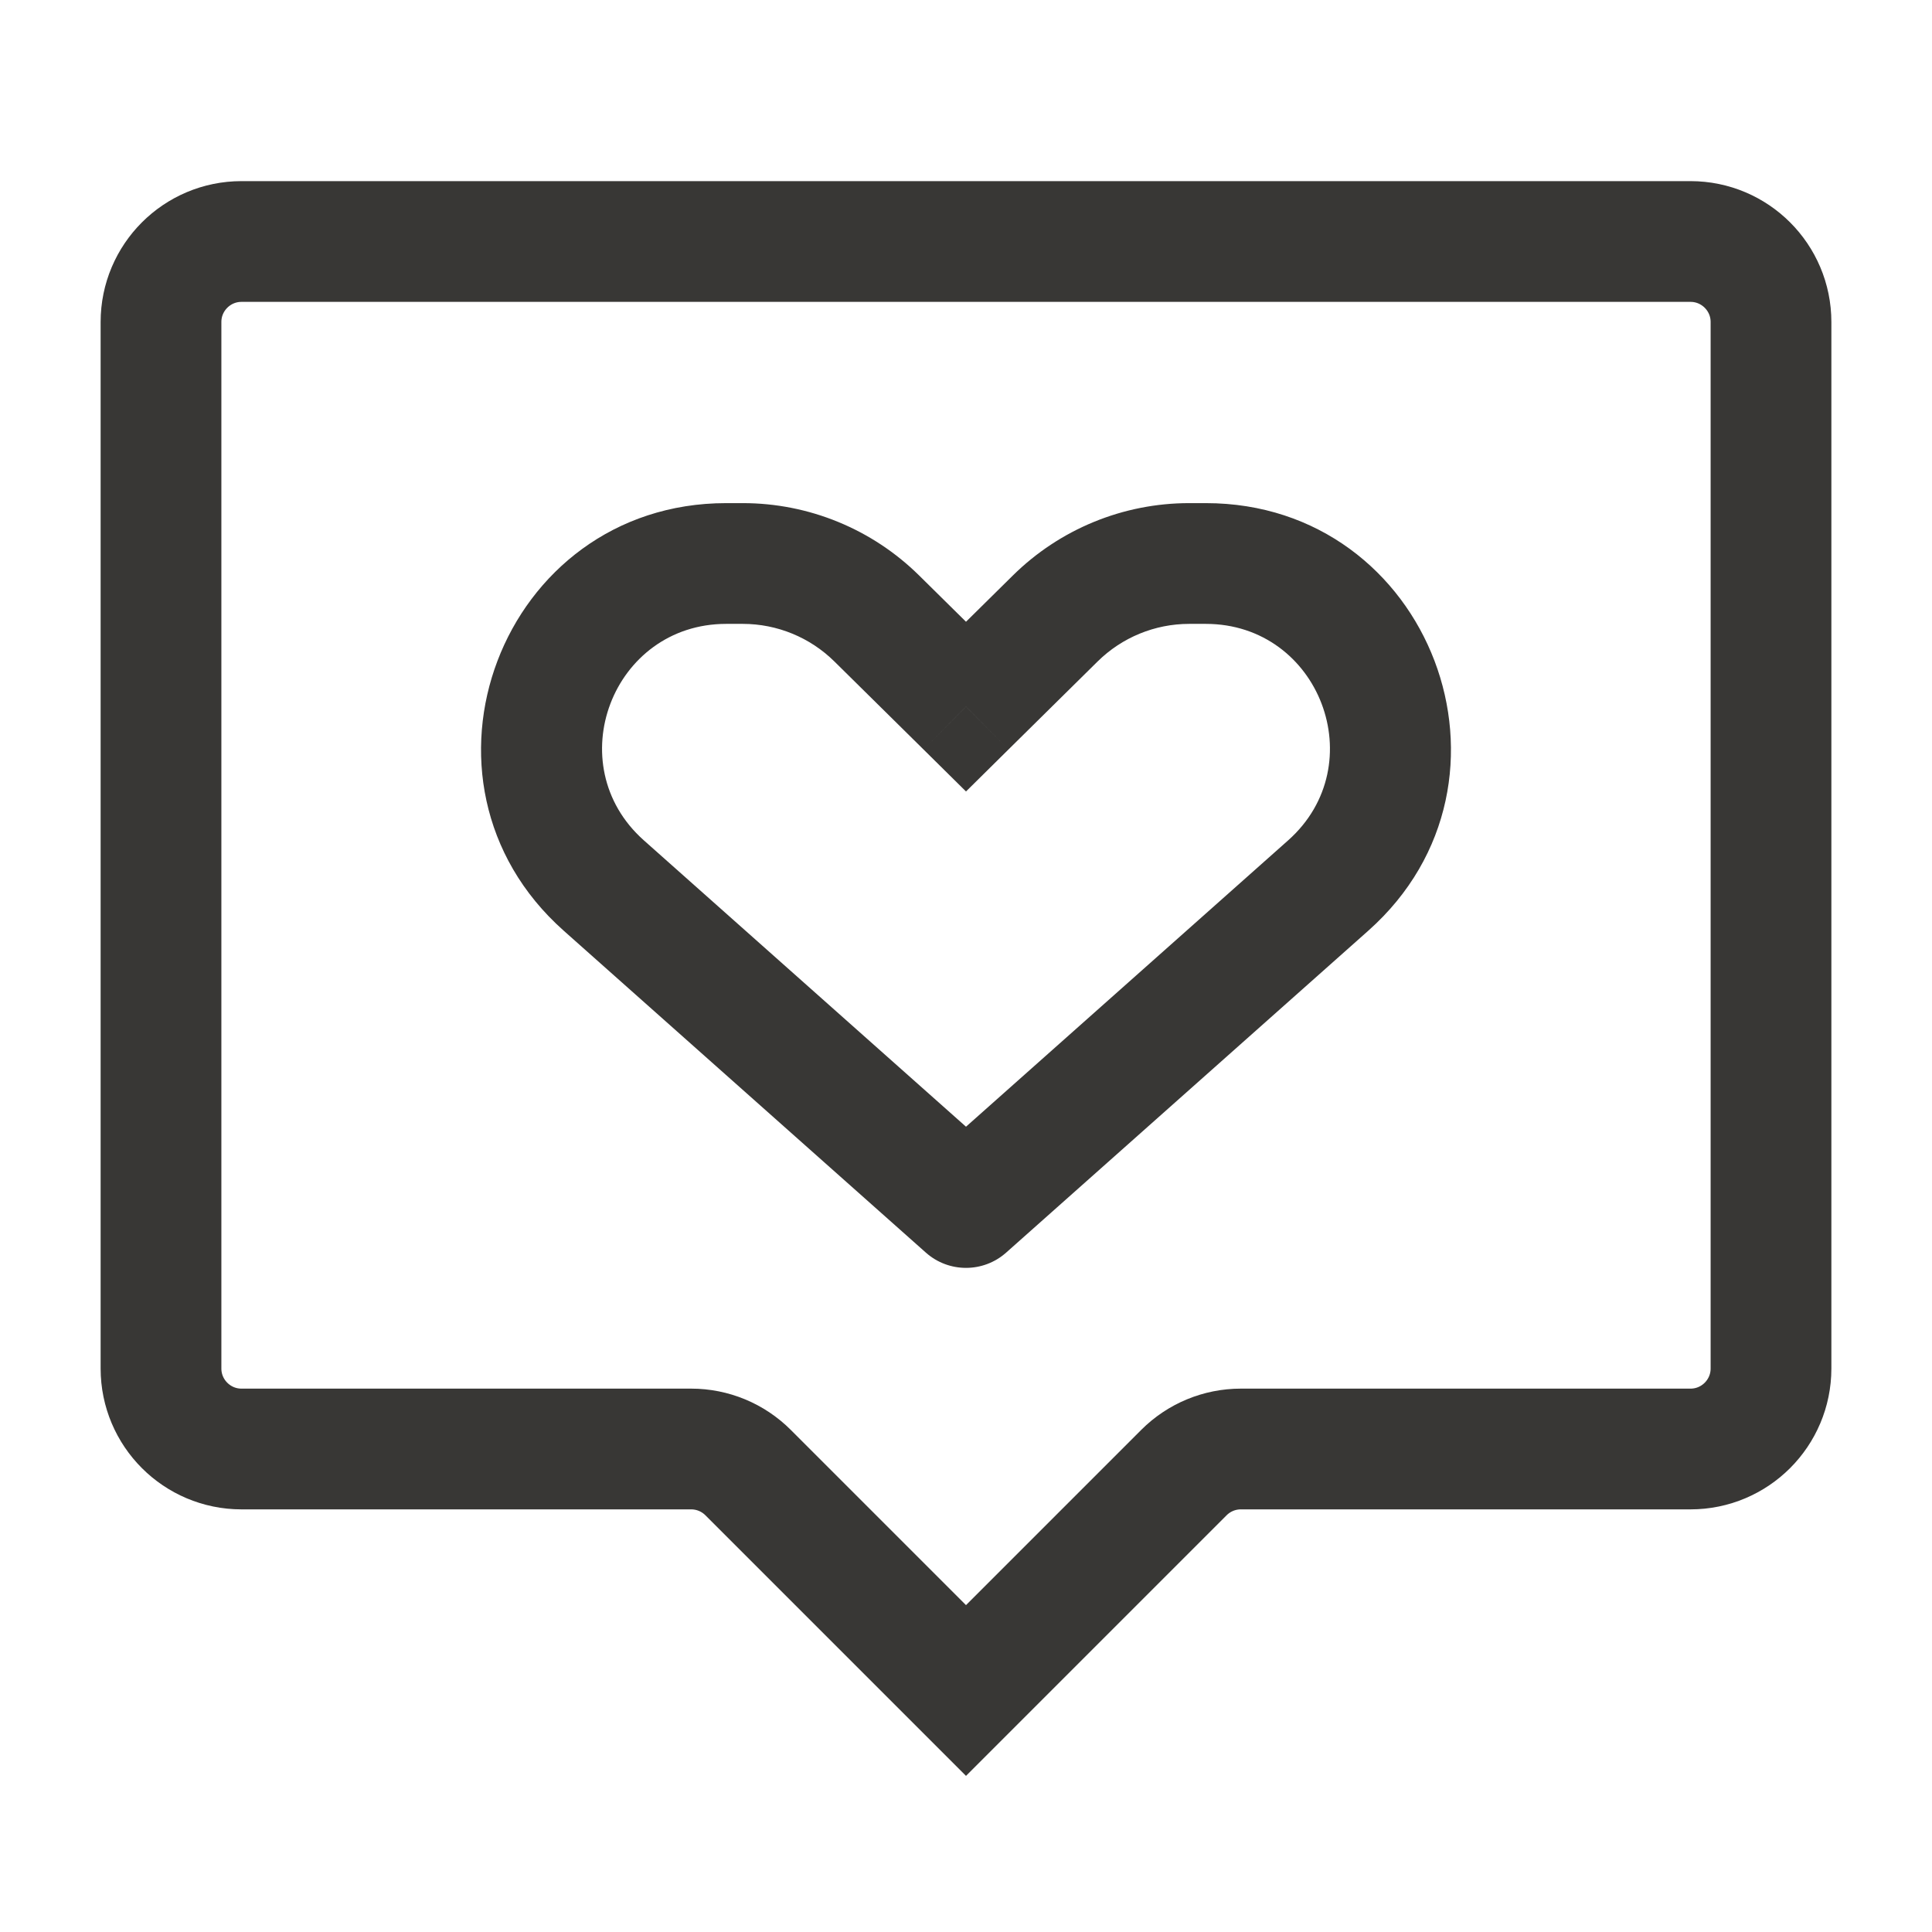 <svg width="24" height="24" viewBox="0 0 24 24" fill="none" xmlns="http://www.w3.org/2000/svg">
<path d="M12 15L11.502 15.561C11.786 15.813 12.214 15.813 12.498 15.561L12 15ZM12 8.778L11.473 9.311L12 9.832L12.527 9.311L12 8.778ZM12.498 14.439L7.998 10.439L7.002 11.561L11.502 15.561L12.498 14.439ZM9.021 7.75H9.228V6.25H9.021V7.75ZM10.365 8.217L11.473 9.311L12.527 8.244L11.419 7.15L10.365 8.217ZM12.498 15.561L16.998 11.561L16.002 10.439L11.502 14.439L12.498 15.561ZM14.979 6.25H14.772V7.75H14.979V6.25ZM12.581 7.15L11.473 8.244L12.527 9.311L13.635 8.217L12.581 7.15ZM16.998 11.561C19.087 9.704 17.774 6.25 14.979 6.25V7.75C16.394 7.75 17.059 9.499 16.002 10.439L16.998 11.561ZM9.228 7.75C9.653 7.75 10.062 7.918 10.365 8.217L11.419 7.15C10.835 6.573 10.048 6.25 9.228 6.25V7.75ZM14.772 6.25C13.952 6.25 13.165 6.573 12.581 7.15L13.635 8.217C13.938 7.918 14.347 7.75 14.772 7.75V6.25ZM7.998 10.439C6.941 9.499 7.606 7.75 9.021 7.75V6.25C6.226 6.25 4.913 9.704 7.002 11.561L7.998 10.439Z" fill="#383735"/>
<path d="M9.293 18.293L12 21L14.707 18.293C14.895 18.105 15.149 18 15.414 18H21C21.552 18 22 17.552 22 17V4C22 3.448 21.552 3 21 3H3C2.448 3 2 3.448 2 4V17C2 17.552 2.448 18 3 18H8.586C8.851 18 9.105 18.105 9.293 18.293Z" stroke="#383735" stroke-width="1.5"/>
</svg>

